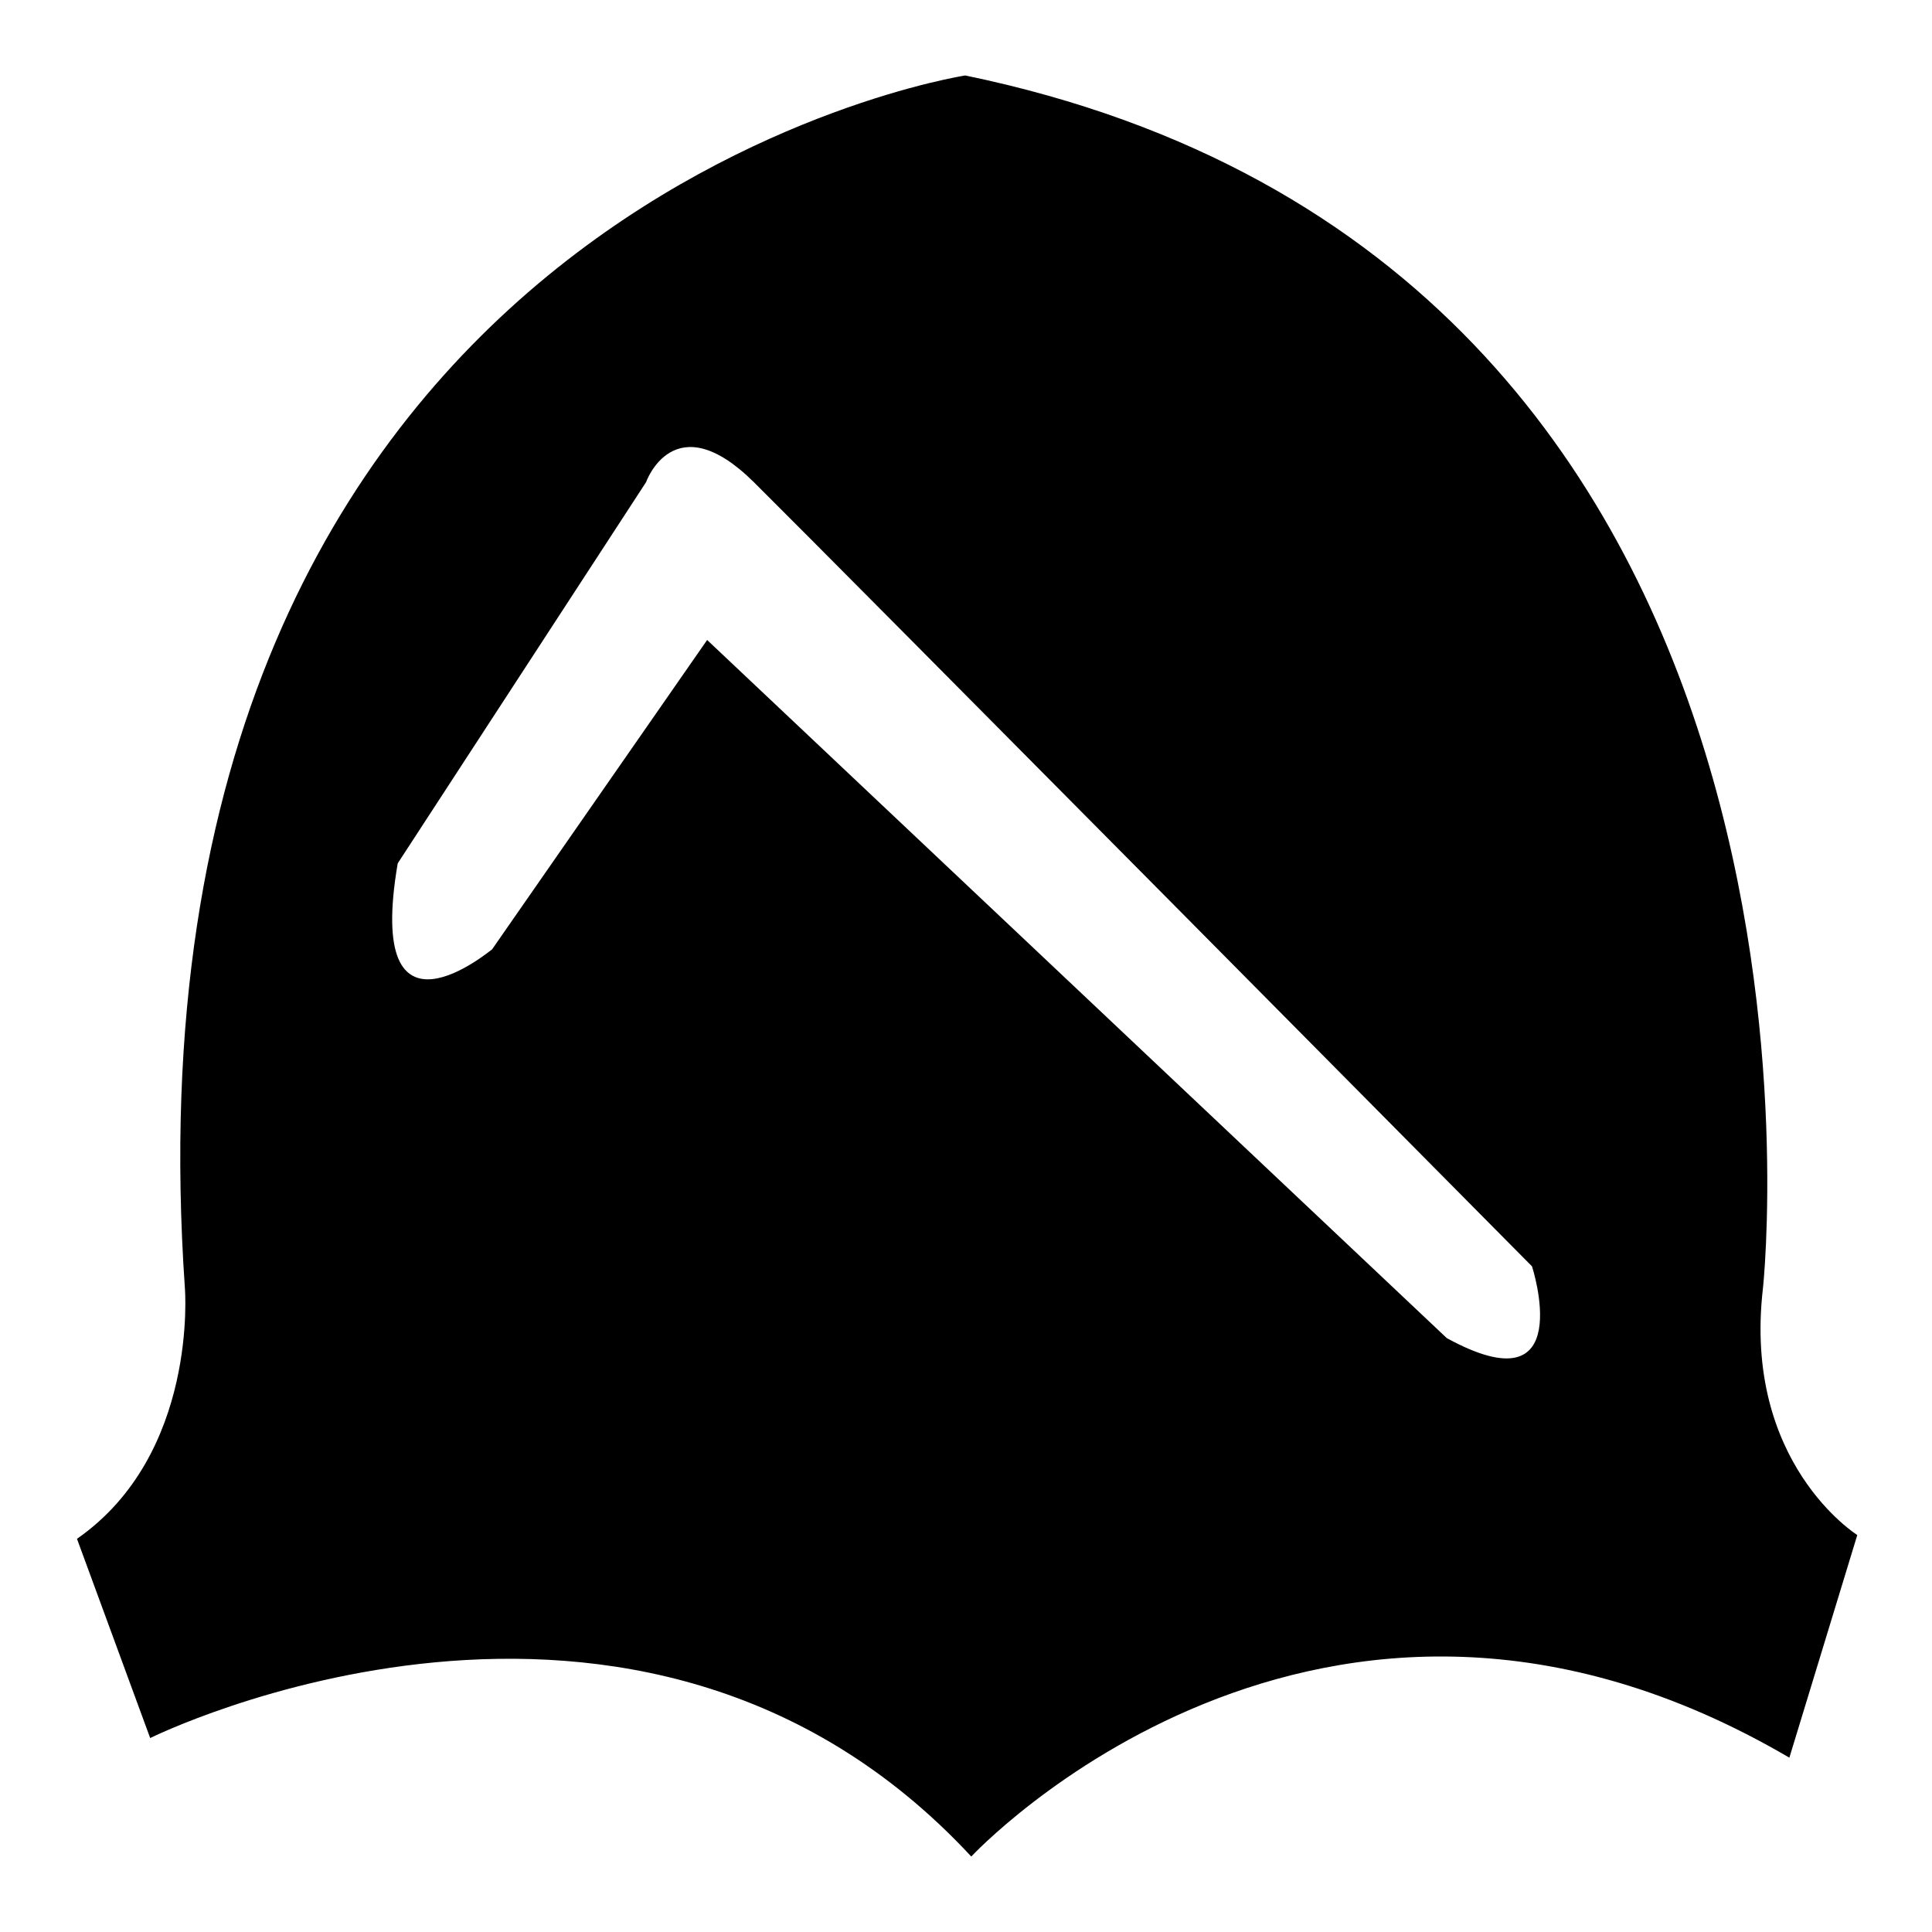 <?xml version="1.0" encoding="utf-8"?>
<!-- Svg Vector Icons : http://www.onlinewebfonts.com/icon -->
<!DOCTYPE svg PUBLIC "-//W3C//DTD SVG 1.1//EN" "http://www.w3.org/Graphics/SVG/1.1/DTD/svg11.dtd">
<svg version="1.1" xmlns="http://www.w3.org/2000/svg" xmlns:xlink="http://www.w3.org/1999/xlink" x="0px" y="0px" viewBox="0 0 256 256" enable-background="new 0 0 256 256" xml:space="preserve">
<g><g><path fill="#000000" d="M19.9,230.3c0,0,64.5-32,108.8,15.7c0,0,46.1-49.6,108.4-13.1l9-29.5c0,0-15.2-9.5-12.5-32.7c0,0,14.8-135.8-105.7-160.7c0,0-113.3,17.4-103.4,160.7c0,0,1.8,22-14.3,33.2L19.9,230.3z M52.7,114.4l32.9-50.5c0,0,3.7-10.5,14.3,0C110.5,74.4,203,167.8,203,167.8s6.2,19.1-11.3,9.5l-98-92.5l-28.5,41C65.1,125.8,48.3,140.1,52.7,114.4z"/></g></g>
</svg>